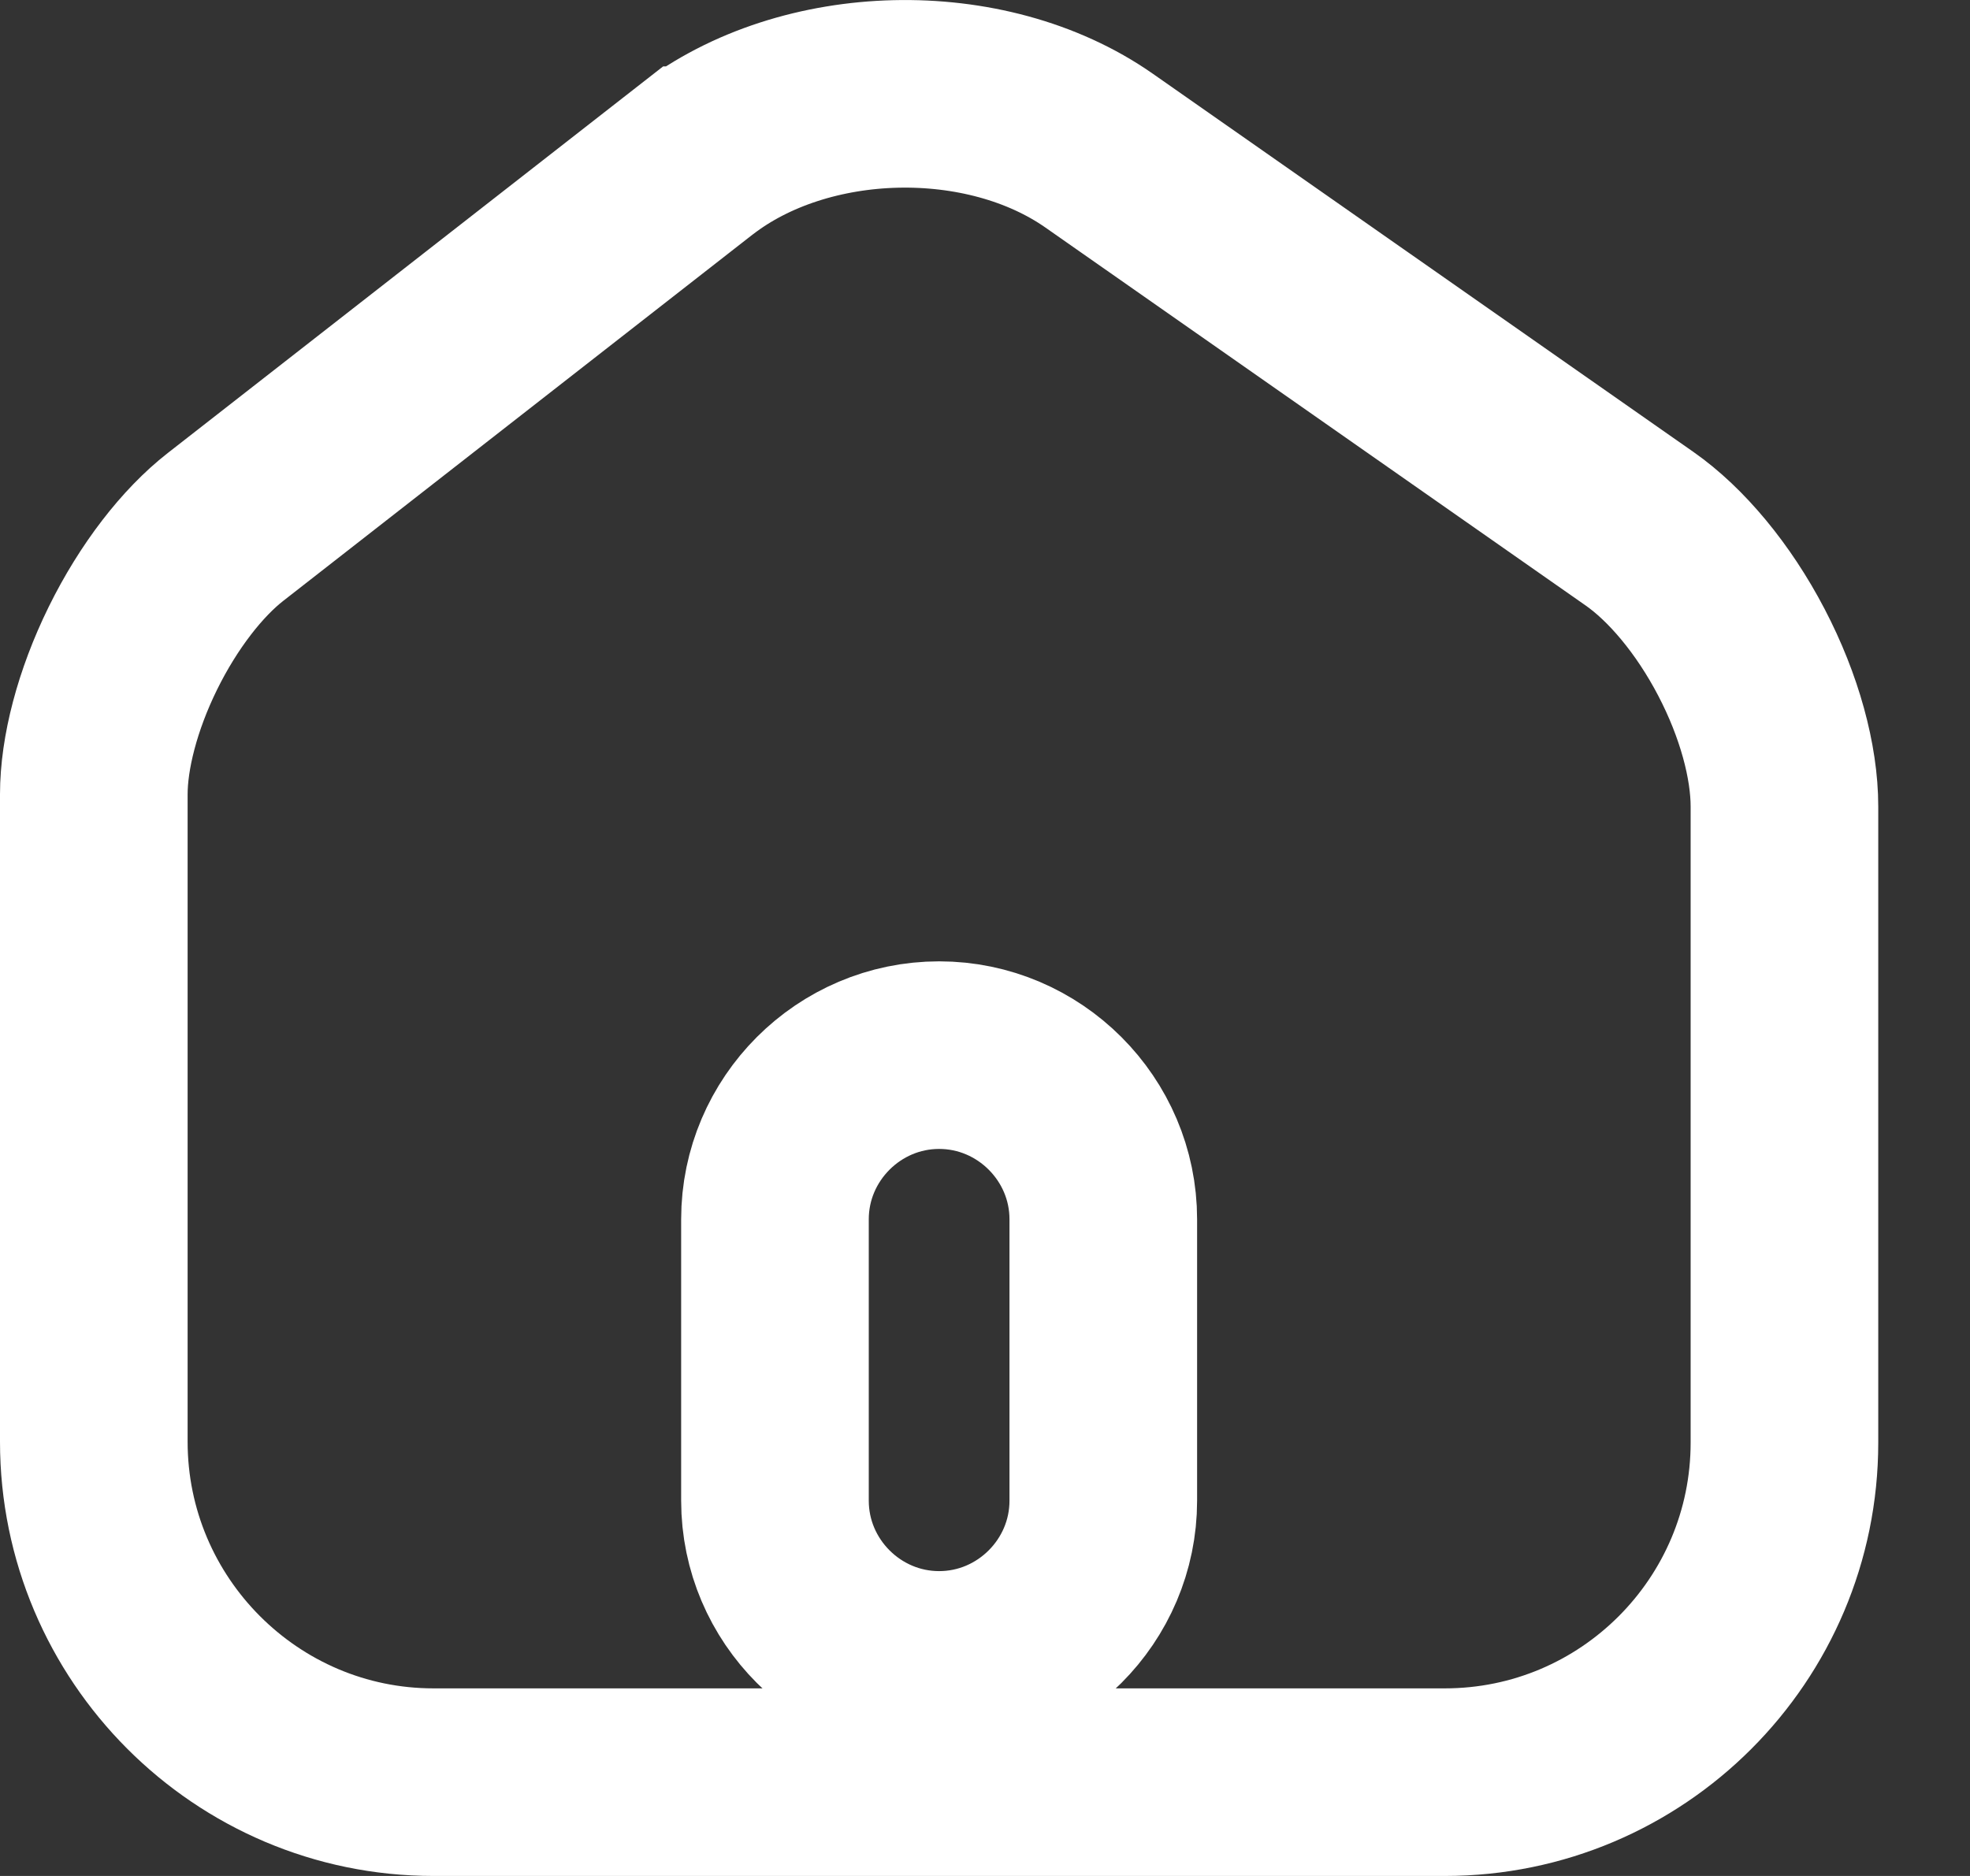 <?xml version="1.0" encoding="UTF-8"?> <svg xmlns="http://www.w3.org/2000/svg" width="21" height="20" viewBox="0 0 21 20" fill="none"><rect x="0" y="0" width="21" height="20" fill="#333333" stroke="none"/><path d="M11.718 1.607L11.718 1.607L17.479 5.638C17.479 5.638 17.479 5.638 17.479 5.638C17.867 5.91 18.263 6.379 18.563 6.954C18.863 7.528 19.022 8.122 19.022 8.599V15.38C19.022 17.378 17.4 19 15.402 19H4.621C2.625 19 1 17.37 1 15.37V8.469C1 8.03 1.143 7.467 1.417 6.91C1.691 6.354 2.052 5.892 2.405 5.617L2.405 5.617L7.413 1.708C7.414 1.708 7.414 1.708 7.415 1.707C8.578 0.807 10.507 0.759 11.718 1.607ZM10.011 17.75C10.973 17.75 11.761 16.962 11.761 15.999V12.999C11.761 12.037 10.973 11.249 10.011 11.249C9.049 11.249 8.261 12.037 8.261 12.999V15.999C8.261 16.962 9.049 17.75 10.011 17.75Z" stroke="white" stroke-width="2"></path></svg> 
